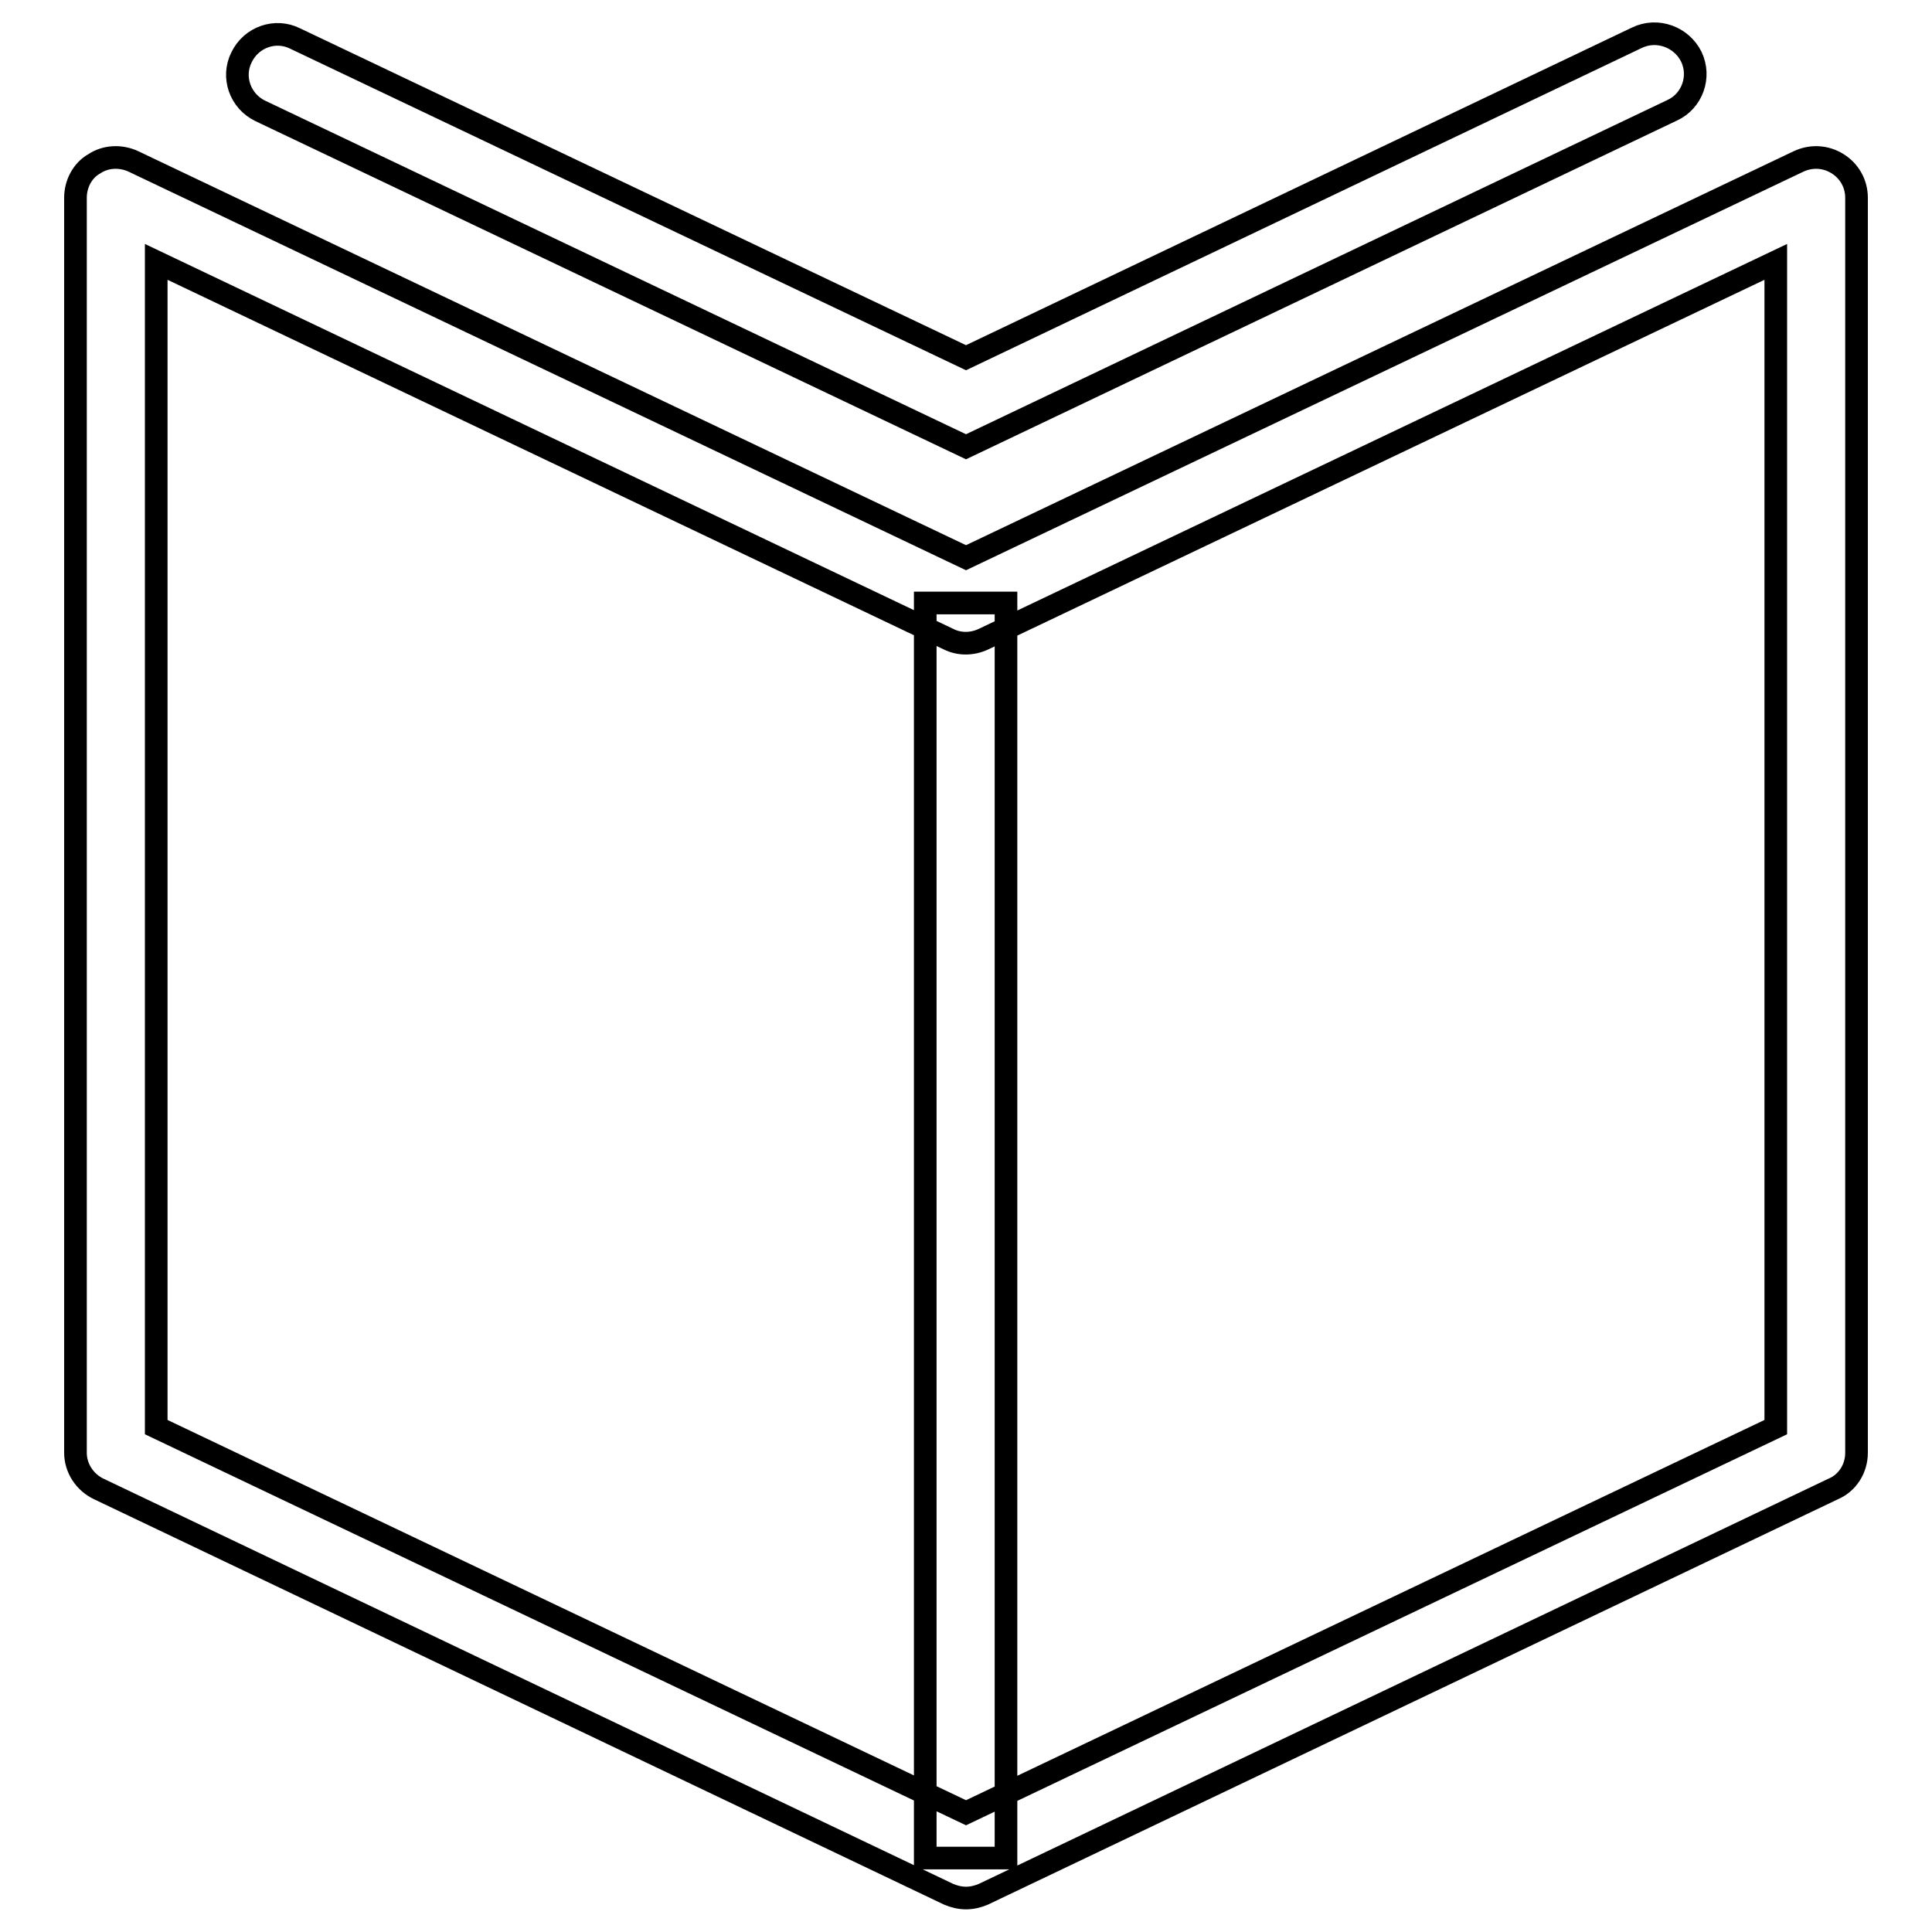 <?xml version="1.0" encoding="utf-8"?>
<!-- Svg Vector Icons : http://www.onlinewebfonts.com/icon -->
<!DOCTYPE svg PUBLIC "-//W3C//DTD SVG 1.1//EN" "http://www.w3.org/Graphics/SVG/1.1/DTD/svg11.dtd">
<svg version="1.1" xmlns="http://www.w3.org/2000/svg" xmlns:xlink="http://www.w3.org/1999/xlink" x="0px" y="0px" viewBox="0 0 256 256" enable-background="new 0 0 256 256" xml:space="preserve">
<g> <path stroke-width="3" fill-opacity="0" stroke="#000000"  d="M128,251.5c-0.8,0-1.6-0.2-2.3-0.5L13.1,197.3c-1.9-0.9-3.1-2.8-3.1-4.8V26.2c0-1.8,0.9-3.6,2.5-4.5 c1.5-1,3.5-1.1,5.2-0.3L128,73.9l110.3-52.5c1.7-0.8,3.6-0.7,5.2,0.3c1.6,1,2.5,2.7,2.5,4.5v166.3c0,2.1-1.2,4-3.1,4.8L130.3,251 C129.6,251.3,128.8,251.5,128,251.5z M20.7,189.1L128,240.2l107.3-51.1V34.7l-105,50c-1.5,0.7-3.2,0.7-4.6,0l-105-50V189.1z  M128,59.2L34.5,14.7c-2.7-1.3-3.8-4.5-2.5-7.1c1.3-2.7,4.5-3.8,7.1-2.5L128,47.4L216.9,5c2.7-1.3,5.9-0.1,7.2,2.5 c1.3,2.7,0.1,5.9-2.5,7.1L128,59.2z M122.6,79.9h10.7v166.3h-10.7V79.9z"/></g>
</svg>